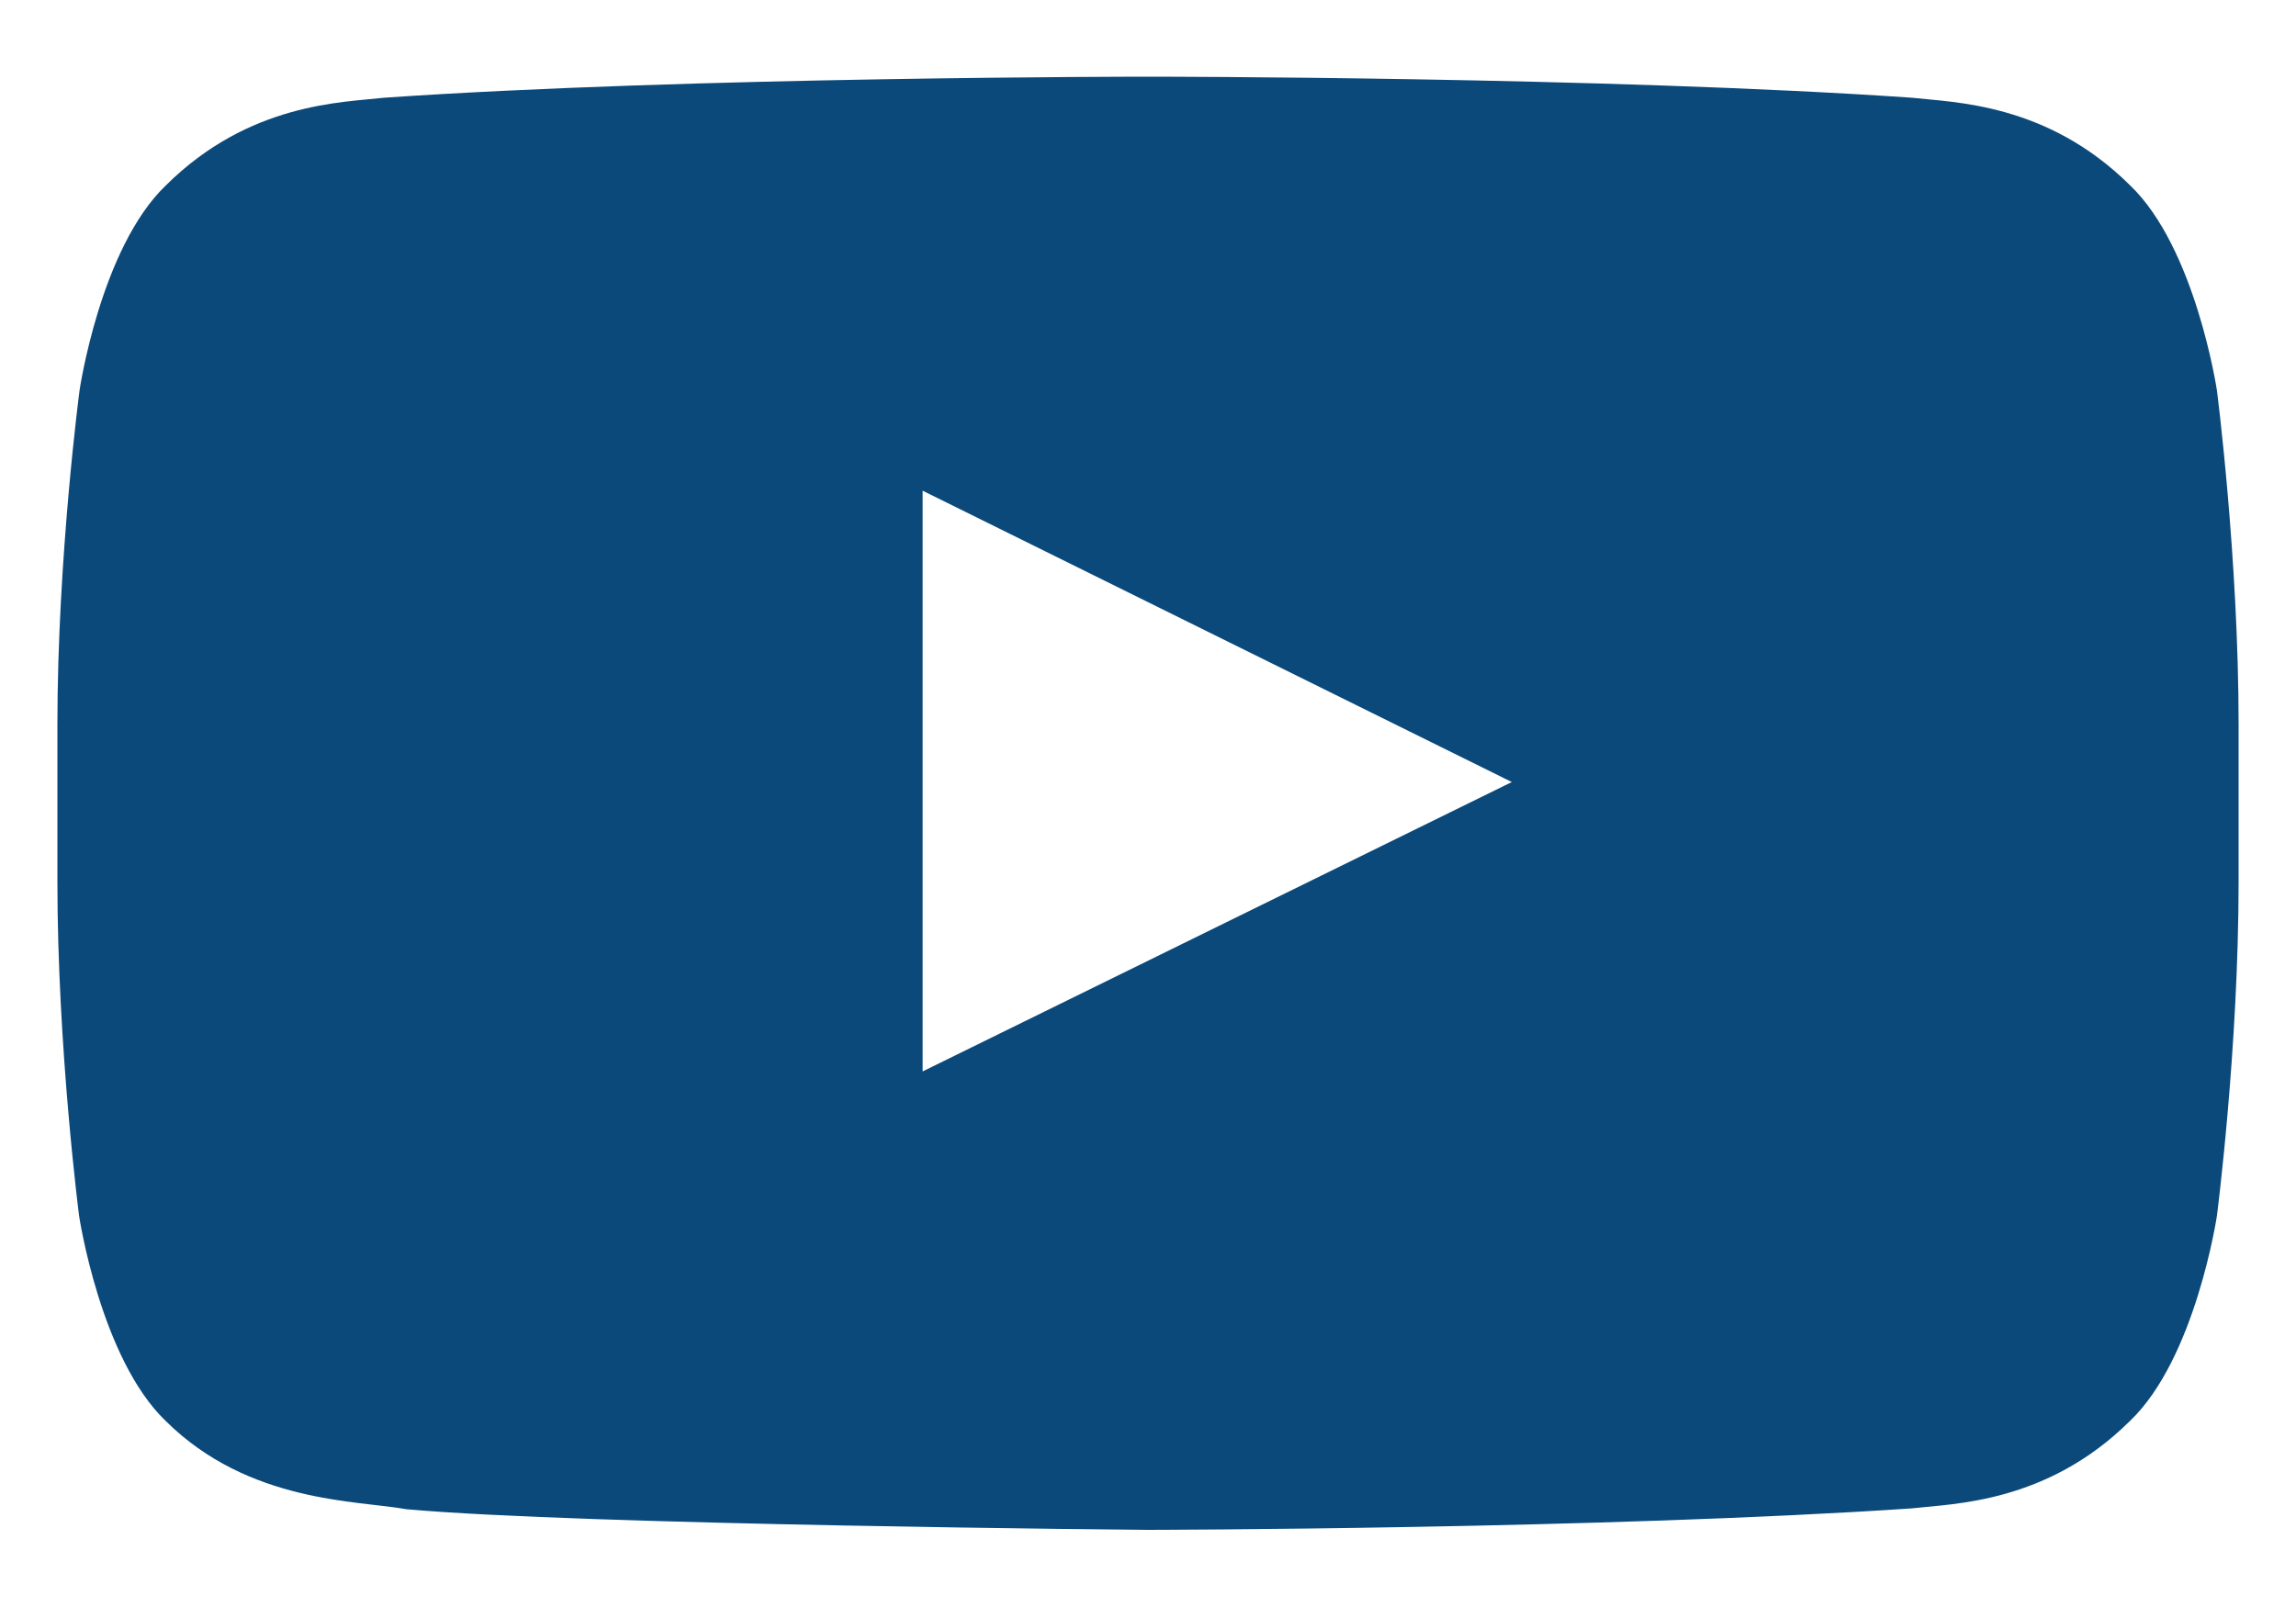 <svg width="20" height="14" viewBox="0 0 20 14" fill="none" xmlns="http://www.w3.org/2000/svg">
<path d="M19.311 3.4C19.311 3.4 19.125 2.159 18.554 1.614C17.83 0.896 17.021 0.893 16.65 0.851C13.993 0.668 10.004 0.668 10.004 0.668H9.996C9.996 0.668 6.007 0.668 3.35 0.851C2.979 0.893 2.17 0.896 1.446 1.614C0.875 2.159 0.693 3.4 0.693 3.4C0.693 3.4 0.5 4.859 0.5 6.314V7.678C0.5 9.134 0.689 10.593 0.689 10.593C0.689 10.593 0.875 11.834 1.443 12.379C2.166 13.096 3.116 13.071 3.539 13.148C5.061 13.286 10 13.328 10 13.328C10 13.328 13.993 13.321 16.65 13.141C17.021 13.099 17.83 13.096 18.554 12.379C19.125 11.834 19.311 10.593 19.311 10.593C19.311 10.593 19.5 9.137 19.5 7.678V6.314C19.5 4.859 19.311 3.4 19.311 3.4ZM8.037 9.334V4.275L13.169 6.813L8.037 9.334Z" fill="#0B497B"/>
</svg>
